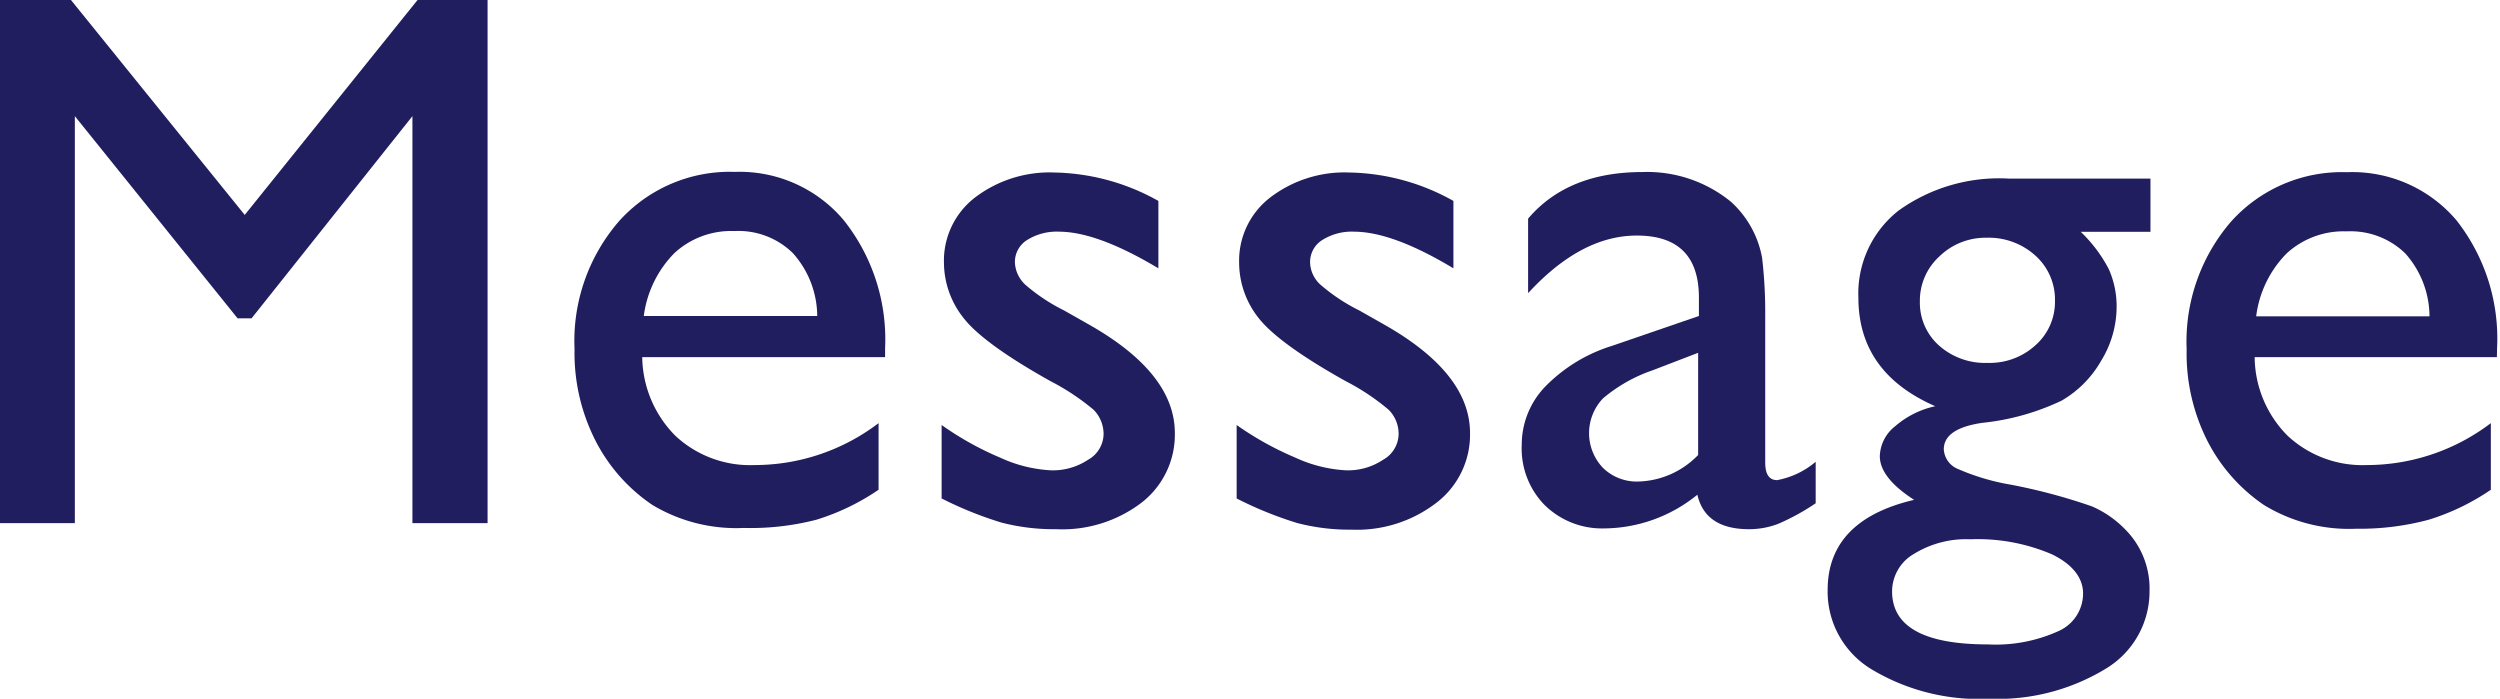<svg id="レイヤー_1" data-name="レイヤー 1" xmlns="http://www.w3.org/2000/svg" width="161" height="45" viewBox="0 0 161 45"><defs><style>.cls-1{fill:#201e5e;}</style></defs><title>message</title><path class="cls-1" d="M26.89,0H31.4V33.69H26.56V7.48L16.2,20.5h-.9L4.82,7.48V33.69H0V0H4.57L15.76,13.84Z"/><path class="cls-1" d="M57,23H41.36a7.31,7.31,0,0,0,2.14,5.07,7.05,7.05,0,0,0,5.08,1.88,13.19,13.19,0,0,0,8-2.7v4.29a14.84,14.84,0,0,1-4,1.93A17,17,0,0,1,47.9,34,10.49,10.49,0,0,1,42,32.51a11.08,11.08,0,0,1-3.63-4.09A12.45,12.45,0,0,1,37,22.48a11.77,11.77,0,0,1,2.87-8.24,9.58,9.58,0,0,1,7.45-3.17,8.77,8.77,0,0,1,7,3.09A12.32,12.32,0,0,1,57,22.43ZM41.46,20.35H52.63a6.13,6.13,0,0,0-1.57-4.05,5,5,0,0,0-3.76-1.42,5.39,5.39,0,0,0-3.87,1.42A7.06,7.06,0,0,0,41.46,20.35Z"/><path class="cls-1" d="M60.64,32.1V27.37a19.81,19.81,0,0,0,3.79,2.11,8.89,8.89,0,0,0,3.27.81,4.11,4.11,0,0,0,2.37-.68,1.93,1.93,0,0,0,1-1.61,2.23,2.23,0,0,0-.64-1.61,15.12,15.12,0,0,0-2.77-1.84c-2.83-1.58-4.68-2.92-5.55-4a5.77,5.77,0,0,1-1.32-3.65,5.13,5.13,0,0,1,2-4.18,7.93,7.93,0,0,1,5.13-1.61,14.15,14.15,0,0,1,6.68,1.83v4.34q-3.92-2.35-6.39-2.36a3.59,3.59,0,0,0-2.07.54,1.67,1.67,0,0,0-.78,1.44,2.07,2.07,0,0,0,.71,1.47A11.89,11.89,0,0,0,68.54,20l1.57.89q5.55,3.14,5.55,7a5.54,5.54,0,0,1-2.13,4.47A8.42,8.42,0,0,1,68,34.08a13.41,13.41,0,0,1-3.52-.43A24,24,0,0,1,60.64,32.1Z"/><path class="cls-1" d="M79.64,32.1V27.37a20.18,20.18,0,0,0,3.8,2.11,8.89,8.89,0,0,0,3.27.81,4.08,4.08,0,0,0,2.36-.68,1.93,1.93,0,0,0,1-1.61,2.19,2.19,0,0,0-.64-1.61,14.57,14.57,0,0,0-2.76-1.84c-2.83-1.58-4.68-2.92-5.56-4a5.76,5.76,0,0,1-1.31-3.65,5.13,5.13,0,0,1,2-4.18,7.88,7.88,0,0,1,5.12-1.61,14.12,14.12,0,0,1,6.68,1.83v4.34q-3.9-2.35-6.39-2.36a3.56,3.56,0,0,0-2.06.54,1.67,1.67,0,0,0-.78,1.44,2,2,0,0,0,.71,1.47A11.89,11.89,0,0,0,87.55,20l1.57.89q5.55,3.14,5.55,7a5.52,5.52,0,0,1-2.14,4.47,8.39,8.39,0,0,1-5.48,1.75,13.35,13.35,0,0,1-3.52-.43A24,24,0,0,1,79.64,32.1Z"/><path class="cls-1" d="M113.68,20.35v9.43c0,.76.25,1.14.77,1.14a5.36,5.36,0,0,0,2.48-1.18v2.67a14.72,14.72,0,0,1-2.4,1.32,5.24,5.24,0,0,1-1.89.35q-2.82,0-3.33-2.22a9.6,9.6,0,0,1-6,2.17,5.27,5.27,0,0,1-3.86-1.53A5.2,5.2,0,0,1,98,28.65a5.39,5.39,0,0,1,1.51-3.75,10.25,10.25,0,0,1,4.28-2.62l5.62-1.93V19.17q0-4-4-4-3.59,0-7,3.71v-4.8c1.7-2,4.16-3,7.36-3A8.52,8.52,0,0,1,111.48,13a6.41,6.41,0,0,1,2,3.61A30.12,30.12,0,0,1,113.68,20.35Zm-4.32,9V22.72l-2.94,1.13a9.91,9.91,0,0,0-3.18,1.8,3.24,3.24,0,0,0,0,4.49,3.11,3.11,0,0,0,2.28.87A5.54,5.54,0,0,0,109.36,29.3Z"/><path class="cls-1" d="M119.68,19.17a6.79,6.79,0,0,1,2.59-5.61,11.11,11.11,0,0,1,7.08-2.06h9.14v3.43H134a9.19,9.19,0,0,1,1.81,2.41,5.9,5.9,0,0,1,.5,2.48,6.67,6.67,0,0,1-1,3.42,6.93,6.93,0,0,1-2.54,2.56,15.57,15.57,0,0,1-5.1,1.43q-2.49.36-2.49,1.71a1.46,1.46,0,0,0,.93,1.27,14.52,14.52,0,0,0,3.37,1,36.92,36.92,0,0,1,5.24,1.4,6.69,6.69,0,0,1,2.11,1.45,5.39,5.39,0,0,1,1.6,4,5.8,5.8,0,0,1-2.81,5A13.38,13.38,0,0,1,128.12,45a13.46,13.46,0,0,1-7.58-1.89A5.84,5.84,0,0,1,117.7,38c0-3,1.86-4.94,5.57-5.81-1.48-.95-2.21-1.89-2.21-2.82a2.55,2.55,0,0,1,1-1.93,5.81,5.81,0,0,1,2.57-1.28Q119.68,24,119.68,19.17Zm7.21,15.56a6.4,6.4,0,0,0-3.63.94,2.8,2.8,0,0,0-1.41,2.41q0,3.42,6.18,3.42a9.77,9.77,0,0,0,4.52-.85,2.65,2.65,0,0,0,1.6-2.43c0-1-.67-1.87-2-2.52A12.14,12.14,0,0,0,126.89,34.73Zm1-19.42a4.25,4.25,0,0,0-3,1.21,3.85,3.85,0,0,0-1.25,2.89,3.69,3.69,0,0,0,1.23,2.84A4.46,4.46,0,0,0,128,23.37a4.37,4.37,0,0,0,3.1-1.15,3.73,3.73,0,0,0,1.24-2.85,3.8,3.8,0,0,0-1.25-2.9A4.48,4.48,0,0,0,127.93,15.31Z"/><path class="cls-1" d="M160.8,23H145.2a7.26,7.26,0,0,0,2.13,5.07,7.07,7.07,0,0,0,5.08,1.88,13.22,13.22,0,0,0,8-2.7v4.29a14.76,14.76,0,0,1-4,1.93,17,17,0,0,1-4.66.58,10.51,10.51,0,0,1-5.94-1.52,11.08,11.08,0,0,1-3.63-4.09,12.45,12.45,0,0,1-1.36-5.94,11.82,11.82,0,0,1,2.87-8.24,9.59,9.59,0,0,1,7.45-3.17,8.79,8.79,0,0,1,7.05,3.09,12.32,12.32,0,0,1,2.62,8.27Zm-15.5-2.63h11.16a6.13,6.13,0,0,0-1.56-4.05,5.05,5.05,0,0,0-3.77-1.42,5.42,5.42,0,0,0-3.87,1.42A7,7,0,0,0,145.3,20.35Z"/></svg>
